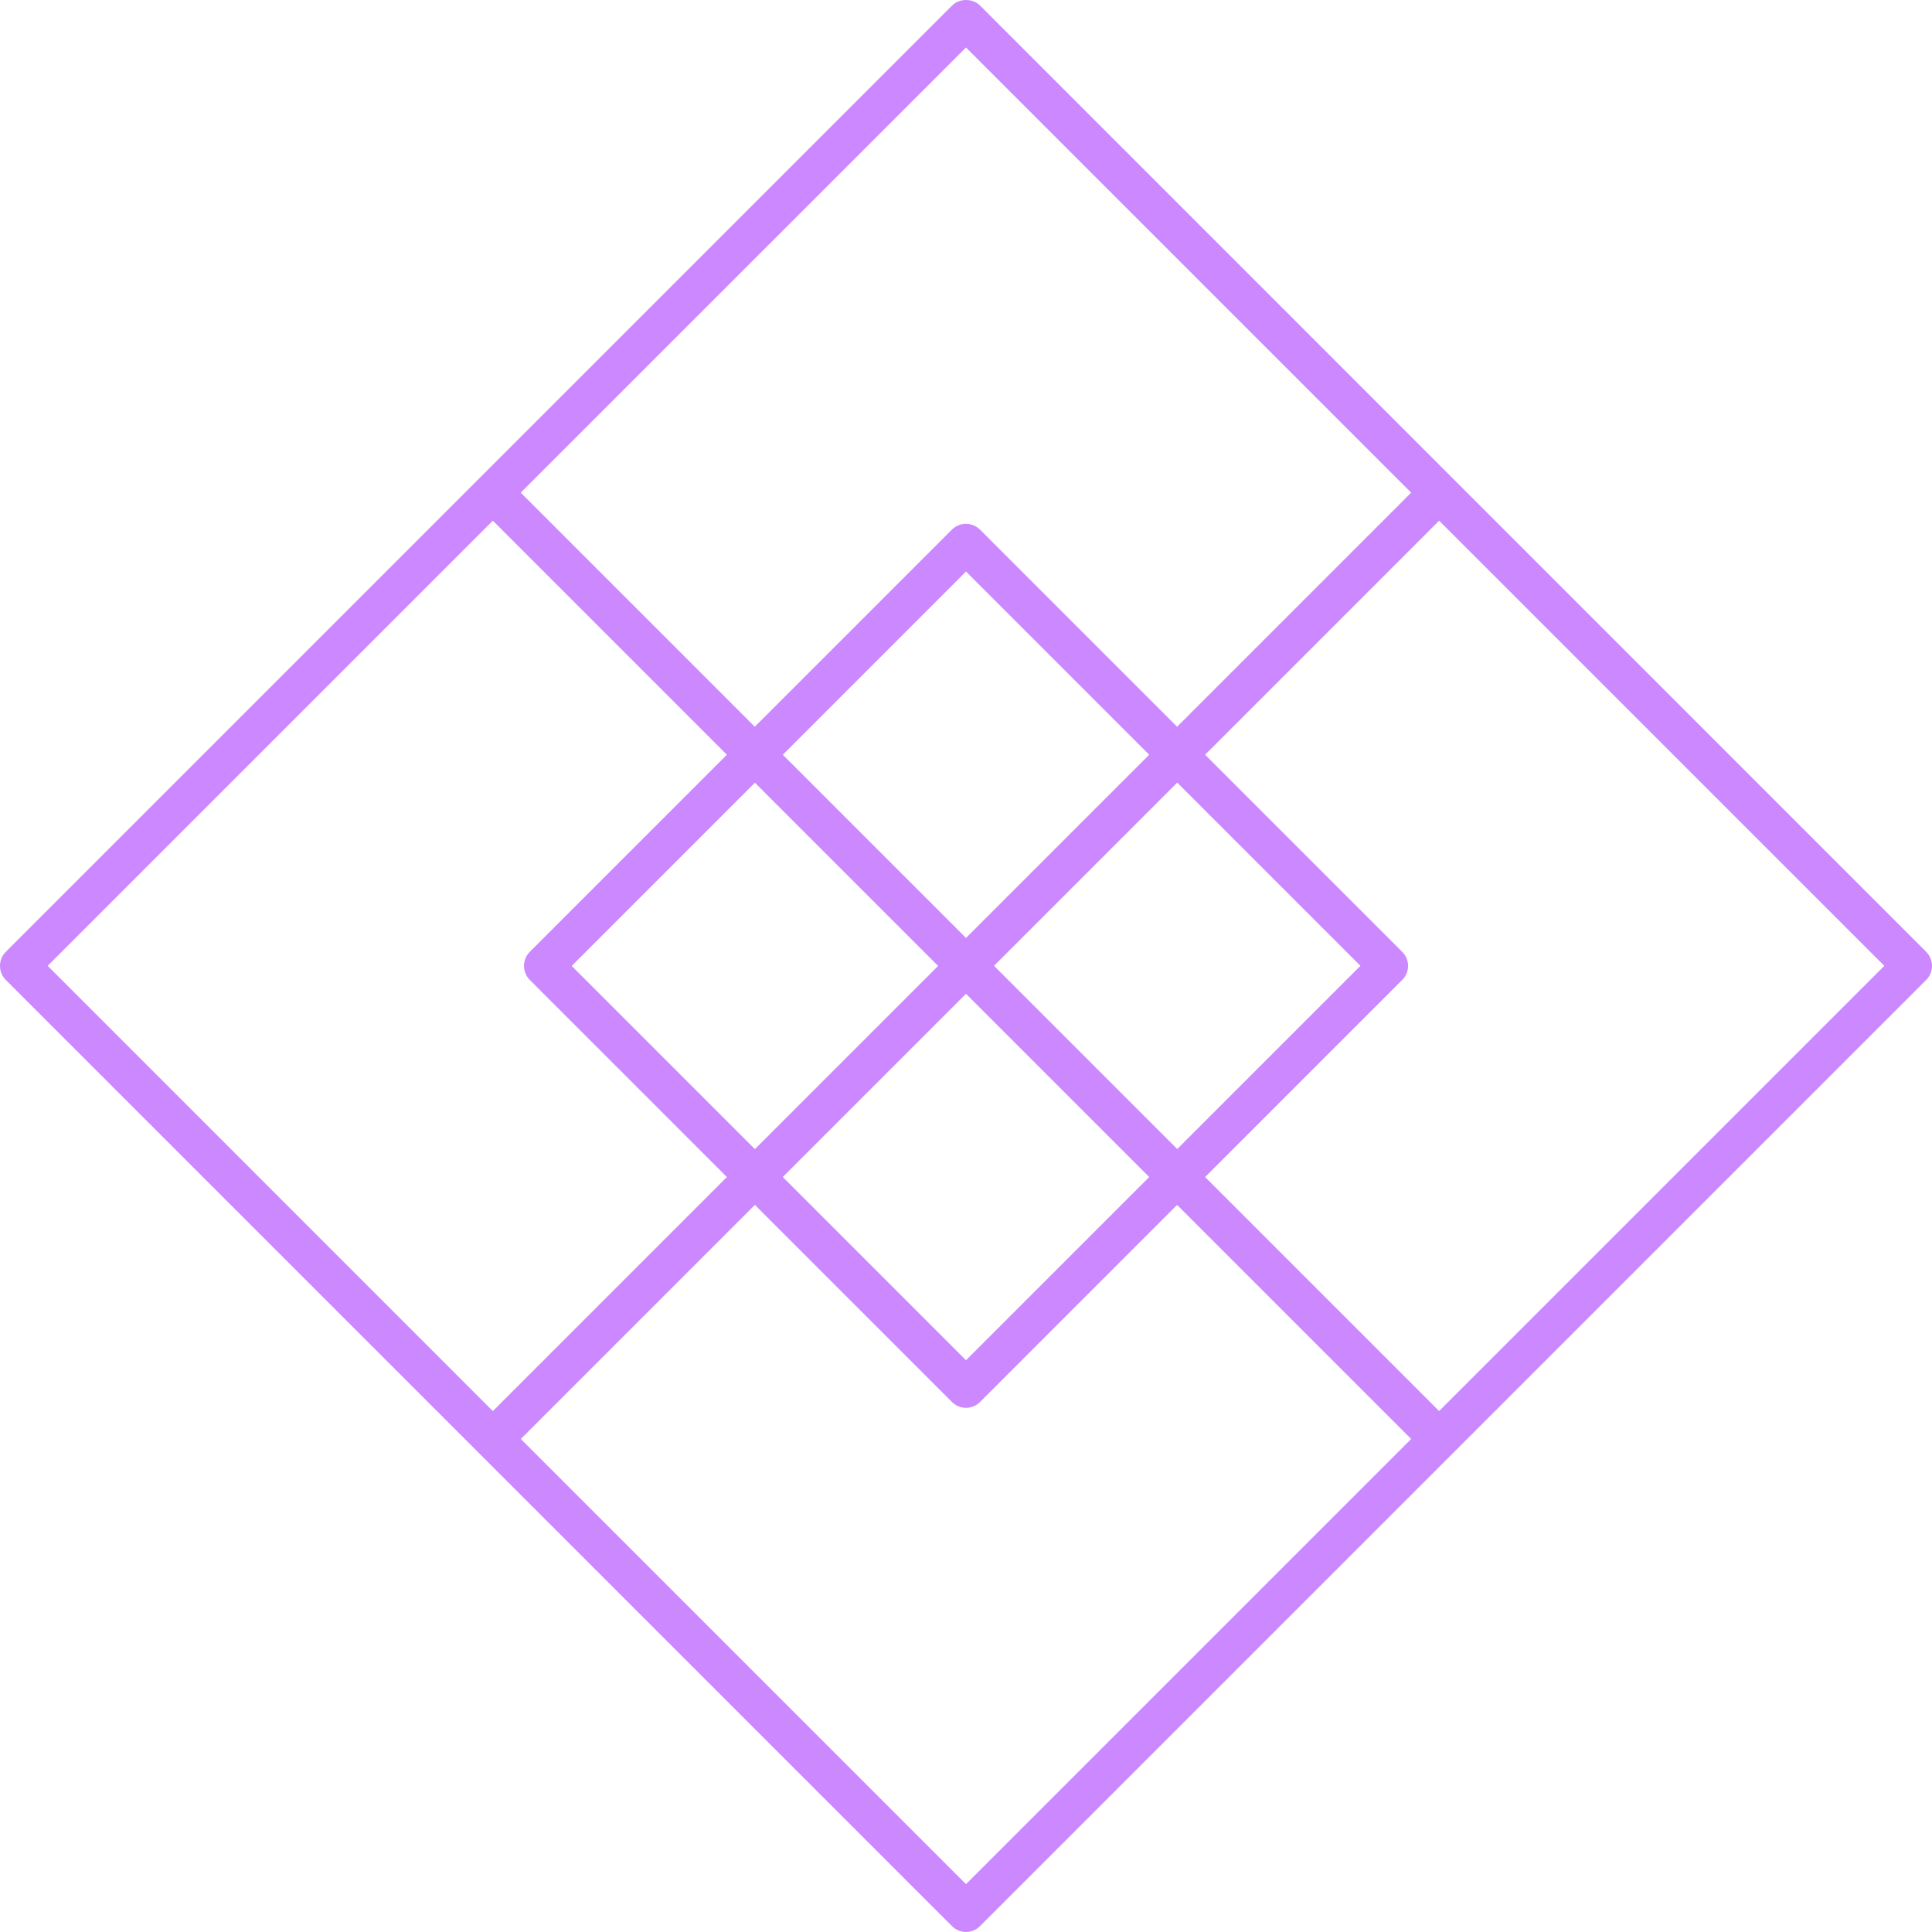 <svg width="70" height="70" viewBox="0 0 70 70" fill="none" xmlns="http://www.w3.org/2000/svg">
<path d="M52.143 51.127L43.663 42.646L50.806 35.503C51.088 35.226 51.088 34.771 50.806 34.489L43.663 27.346L52.143 18.865L68.272 34.994L52.143 51.123V51.127ZM18.871 52.137L27.352 43.656L34.495 50.8C34.632 50.936 34.813 51.009 35 51.009C35.187 51.009 35.373 50.931 35.505 50.8L42.648 43.656L51.129 52.137L35 68.266L18.871 52.137ZM17.857 18.865L26.337 27.346L19.194 34.489C18.917 34.766 18.917 35.221 19.194 35.503L26.337 42.646L17.857 51.127L1.728 34.994L17.857 18.865ZM35 33.984L28.362 27.346L35 20.707L41.638 27.346L35 33.984ZM36.015 34.994L42.653 28.356L49.291 34.994L42.653 41.632L36.015 34.994ZM27.352 41.636L20.714 34.998L27.352 28.36L33.99 34.998L27.352 41.636ZM35 36.008L41.638 42.646L35 49.284L28.362 42.646L35 36.008ZM35 1.721L51.129 17.85L42.648 26.331L35.505 19.188C35.223 18.91 34.773 18.91 34.49 19.188L27.347 26.331L18.867 17.85L35 1.721ZM69.792 34.489L35.51 0.202C35.241 -0.067 34.763 -0.067 34.495 0.202L17.352 17.345L0.208 34.489C-0.069 34.766 -0.069 35.221 0.208 35.503L17.352 52.647L34.495 69.79C34.632 69.927 34.813 69.999 35 69.999C35.187 69.999 35.373 69.922 35.505 69.79L69.792 35.503C70.069 35.226 70.069 34.771 69.792 34.489Z" fill="#CC88FF"/>
</svg>
